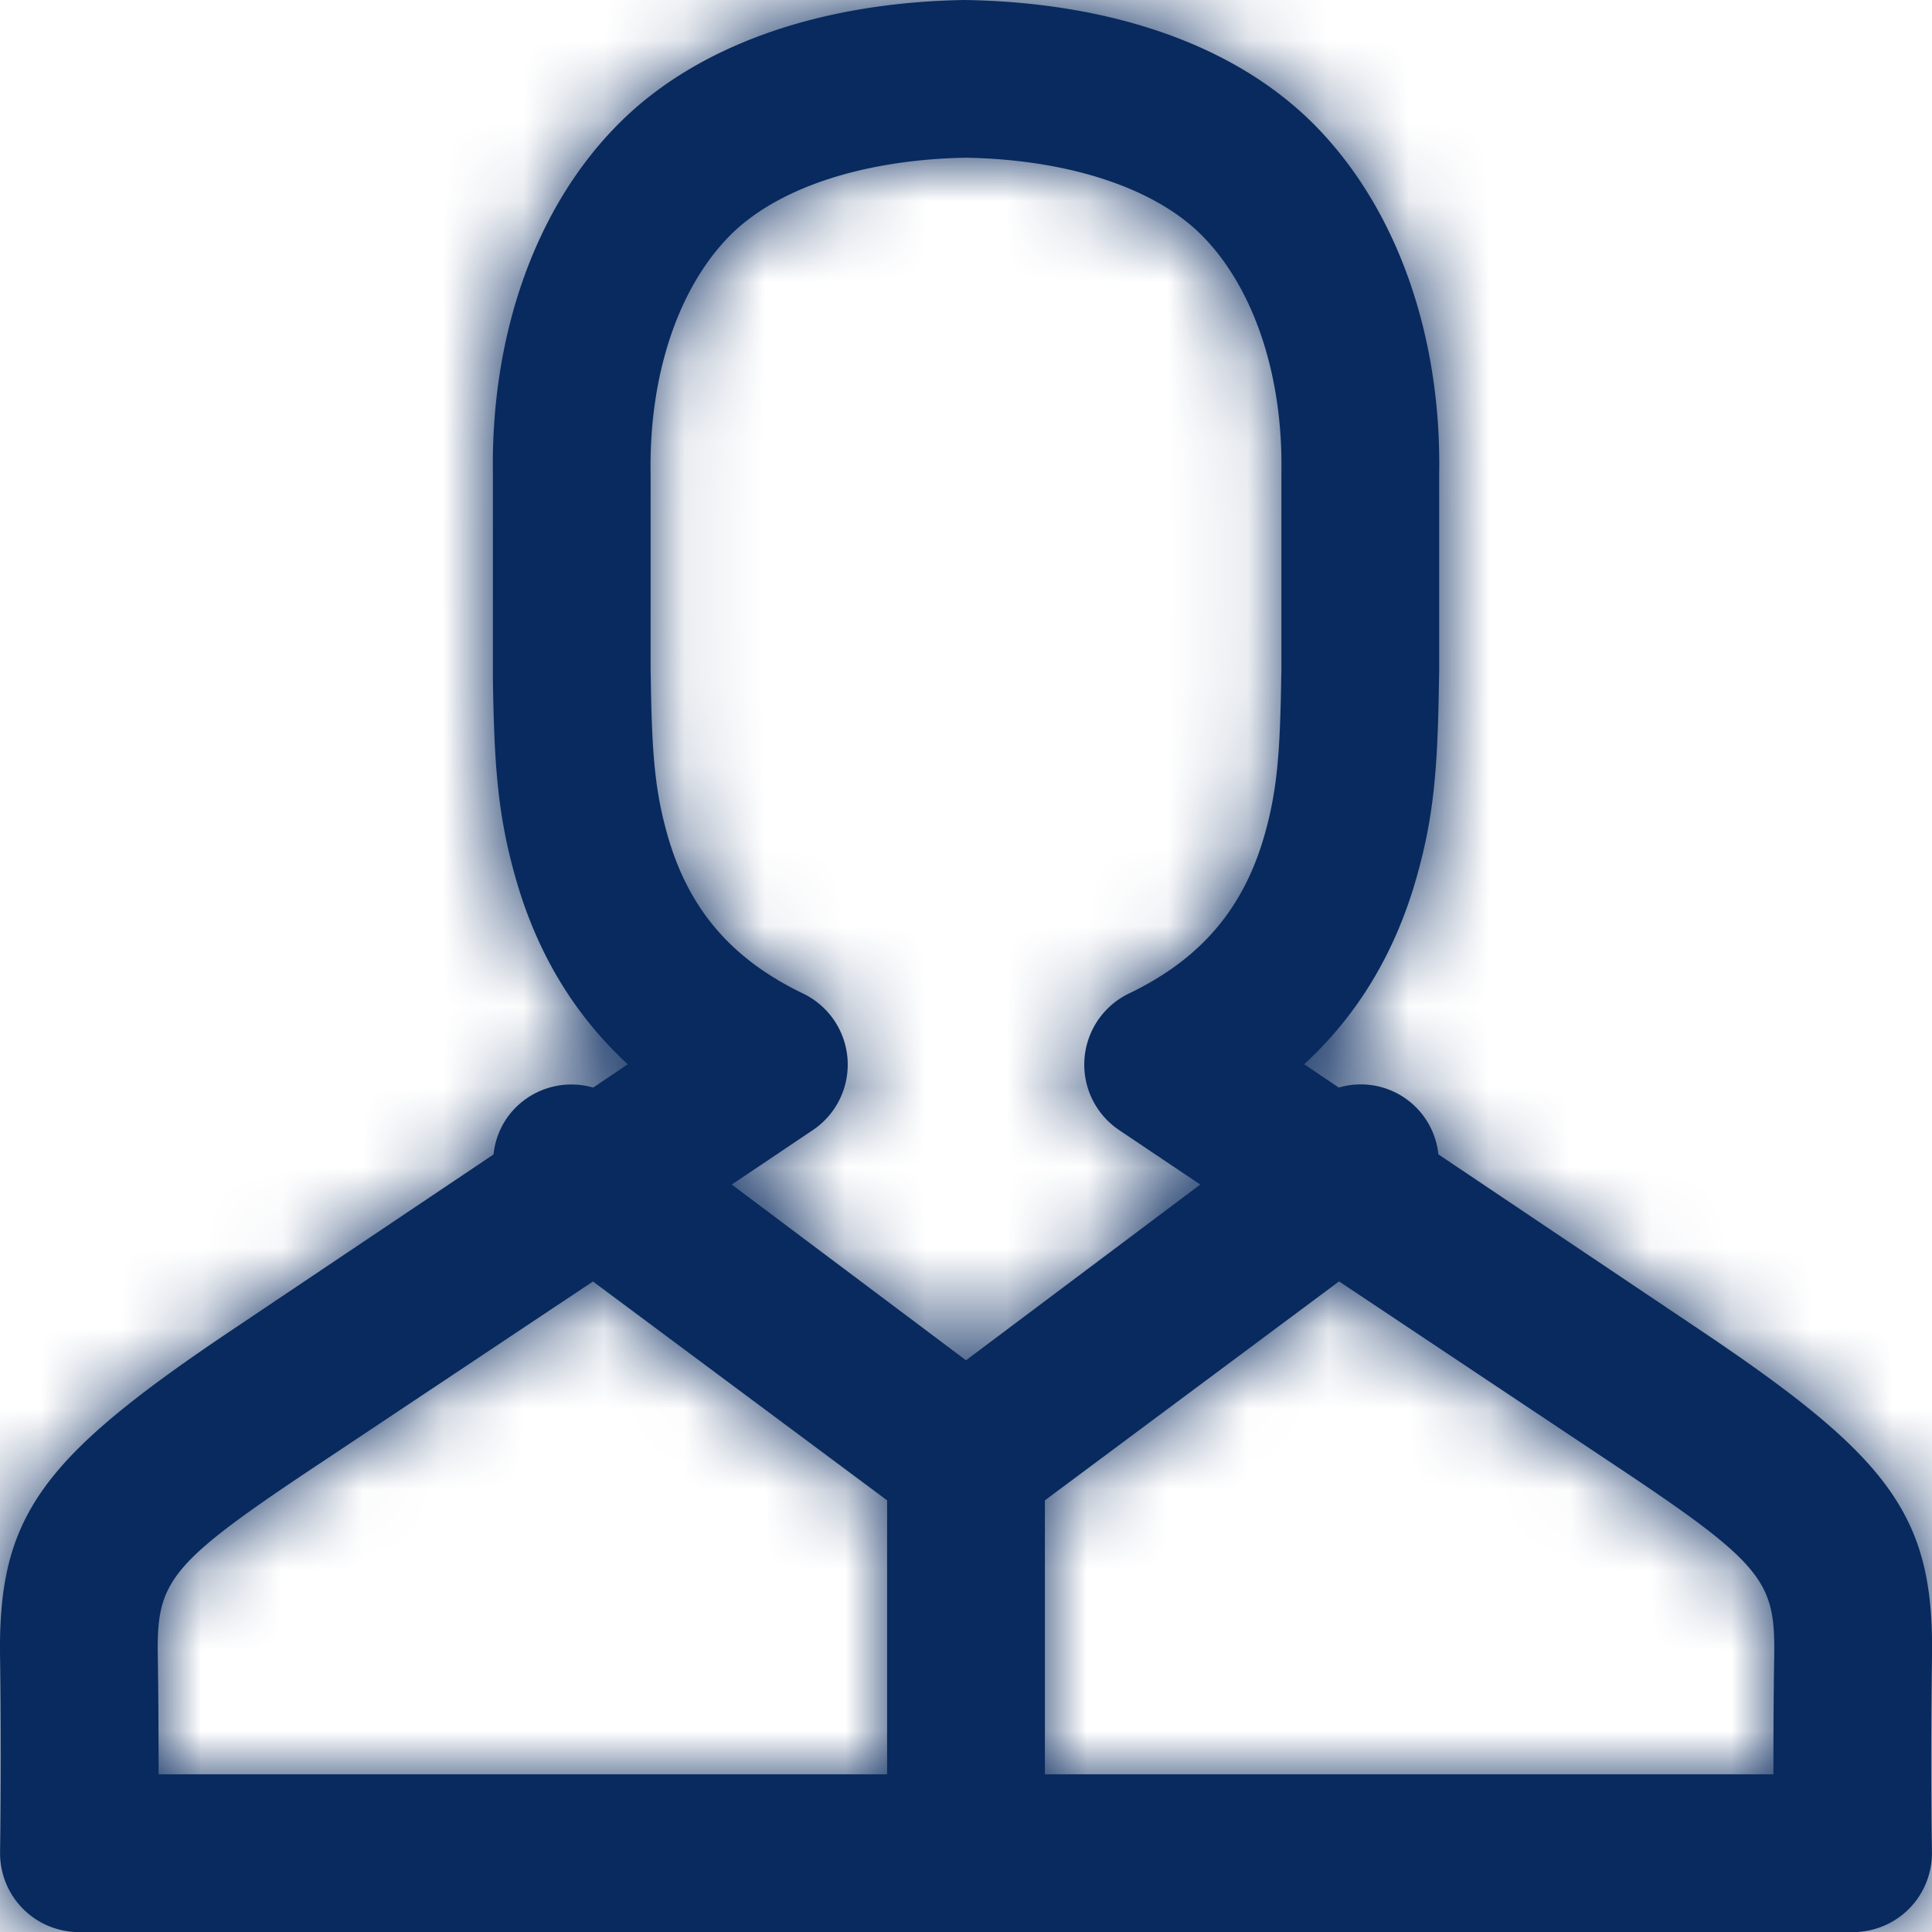 <svg width="24" height="24" viewBox="0 0 24 24" xmlns="http://www.w3.org/2000/svg" xmlns:xlink="http://www.w3.org/1999/xlink">
    <defs>
        <path d="M22.04 20.567c-.008.508-.01 1.006-.01 1.474h-9.05v-3.403l3.654-2.72 3.331 2.22c1.932 1.281 2.09 1.488 2.075 2.43zm-20.08 0c-.015-.941.143-1.148 2.074-2.428l3.332-2.22 3.654 2.719v3.403H1.97c0-.468-.002-.966-.01-1.474zm6.122-14.69c-.019-1.205.335-2.28.968-2.933.59-.609 1.676-.962 2.95-.985 1.273.023 2.36.376 2.95.985.633.654.987 1.729.968 2.918v2.465l-.002.085c-.014.947-.052 1.41-.205 1.952-.25.884-.757 1.531-1.687 1.978a.98.98 0 0 0-.122 1.696l1.008.677L12 16.898l-2.91-2.183 1.008-.677a.98.98 0 0 0-.122-1.696c-.93-.447-1.438-1.094-1.687-1.978-.153-.542-.192-1.005-.205-1.952l-.002-.101V5.878zm15.912 16.797A77.854 77.854 0 0 1 24 20.587c.028-1.768-.517-2.485-2.944-4.107l-3.188-2.14a.969.969 0 0 0-1.237-.83l-.43-.29c.685-.63 1.14-1.414 1.397-2.324.214-.758.262-1.344.278-2.456l.002-.098V5.878c.026-1.66-.492-3.237-1.52-4.297C15.346.539 13.767.028 11.983 0c-1.752.028-3.332.539-4.34 1.58-1.029 1.061-1.547 2.638-1.52 4.313V8.44c.017 1.112.066 1.698.279 2.456.256.91.712 1.694 1.397 2.325l-.43.289a.979.979 0 0 0-1.052.351.97.97 0 0 0-.186.48l-3.189 2.14C.518 18.102-.027 18.82.001 20.588a77.855 77.855 0 0 1 0 2.414.98.98 0 0 0 .98.999H23.02a.98.98 0 0 0 .979-.999l-.001-.084-.004-.243z" id="b6nmvcykha"/>
        <path id="tgw0cbk62c" d="M0 0h24v24H0z"/>
    </defs>
    <g fill="none" fill-rule="evenodd">
        <mask id="kq7l505iub" fill="#fff">
            <use xlink:href="#b6nmvcykha"/>
        </mask>
        <use fill="#082A5E" xlink:href="#b6nmvcykha"/>
        <g mask="url(#kq7l505iub)">
            <use fill="#737373" xlink:href="#tgw0cbk62c"/>
            <use fill="#092A5E" xlink:href="#tgw0cbk62c"/>
        </g>
    </g>
</svg>
